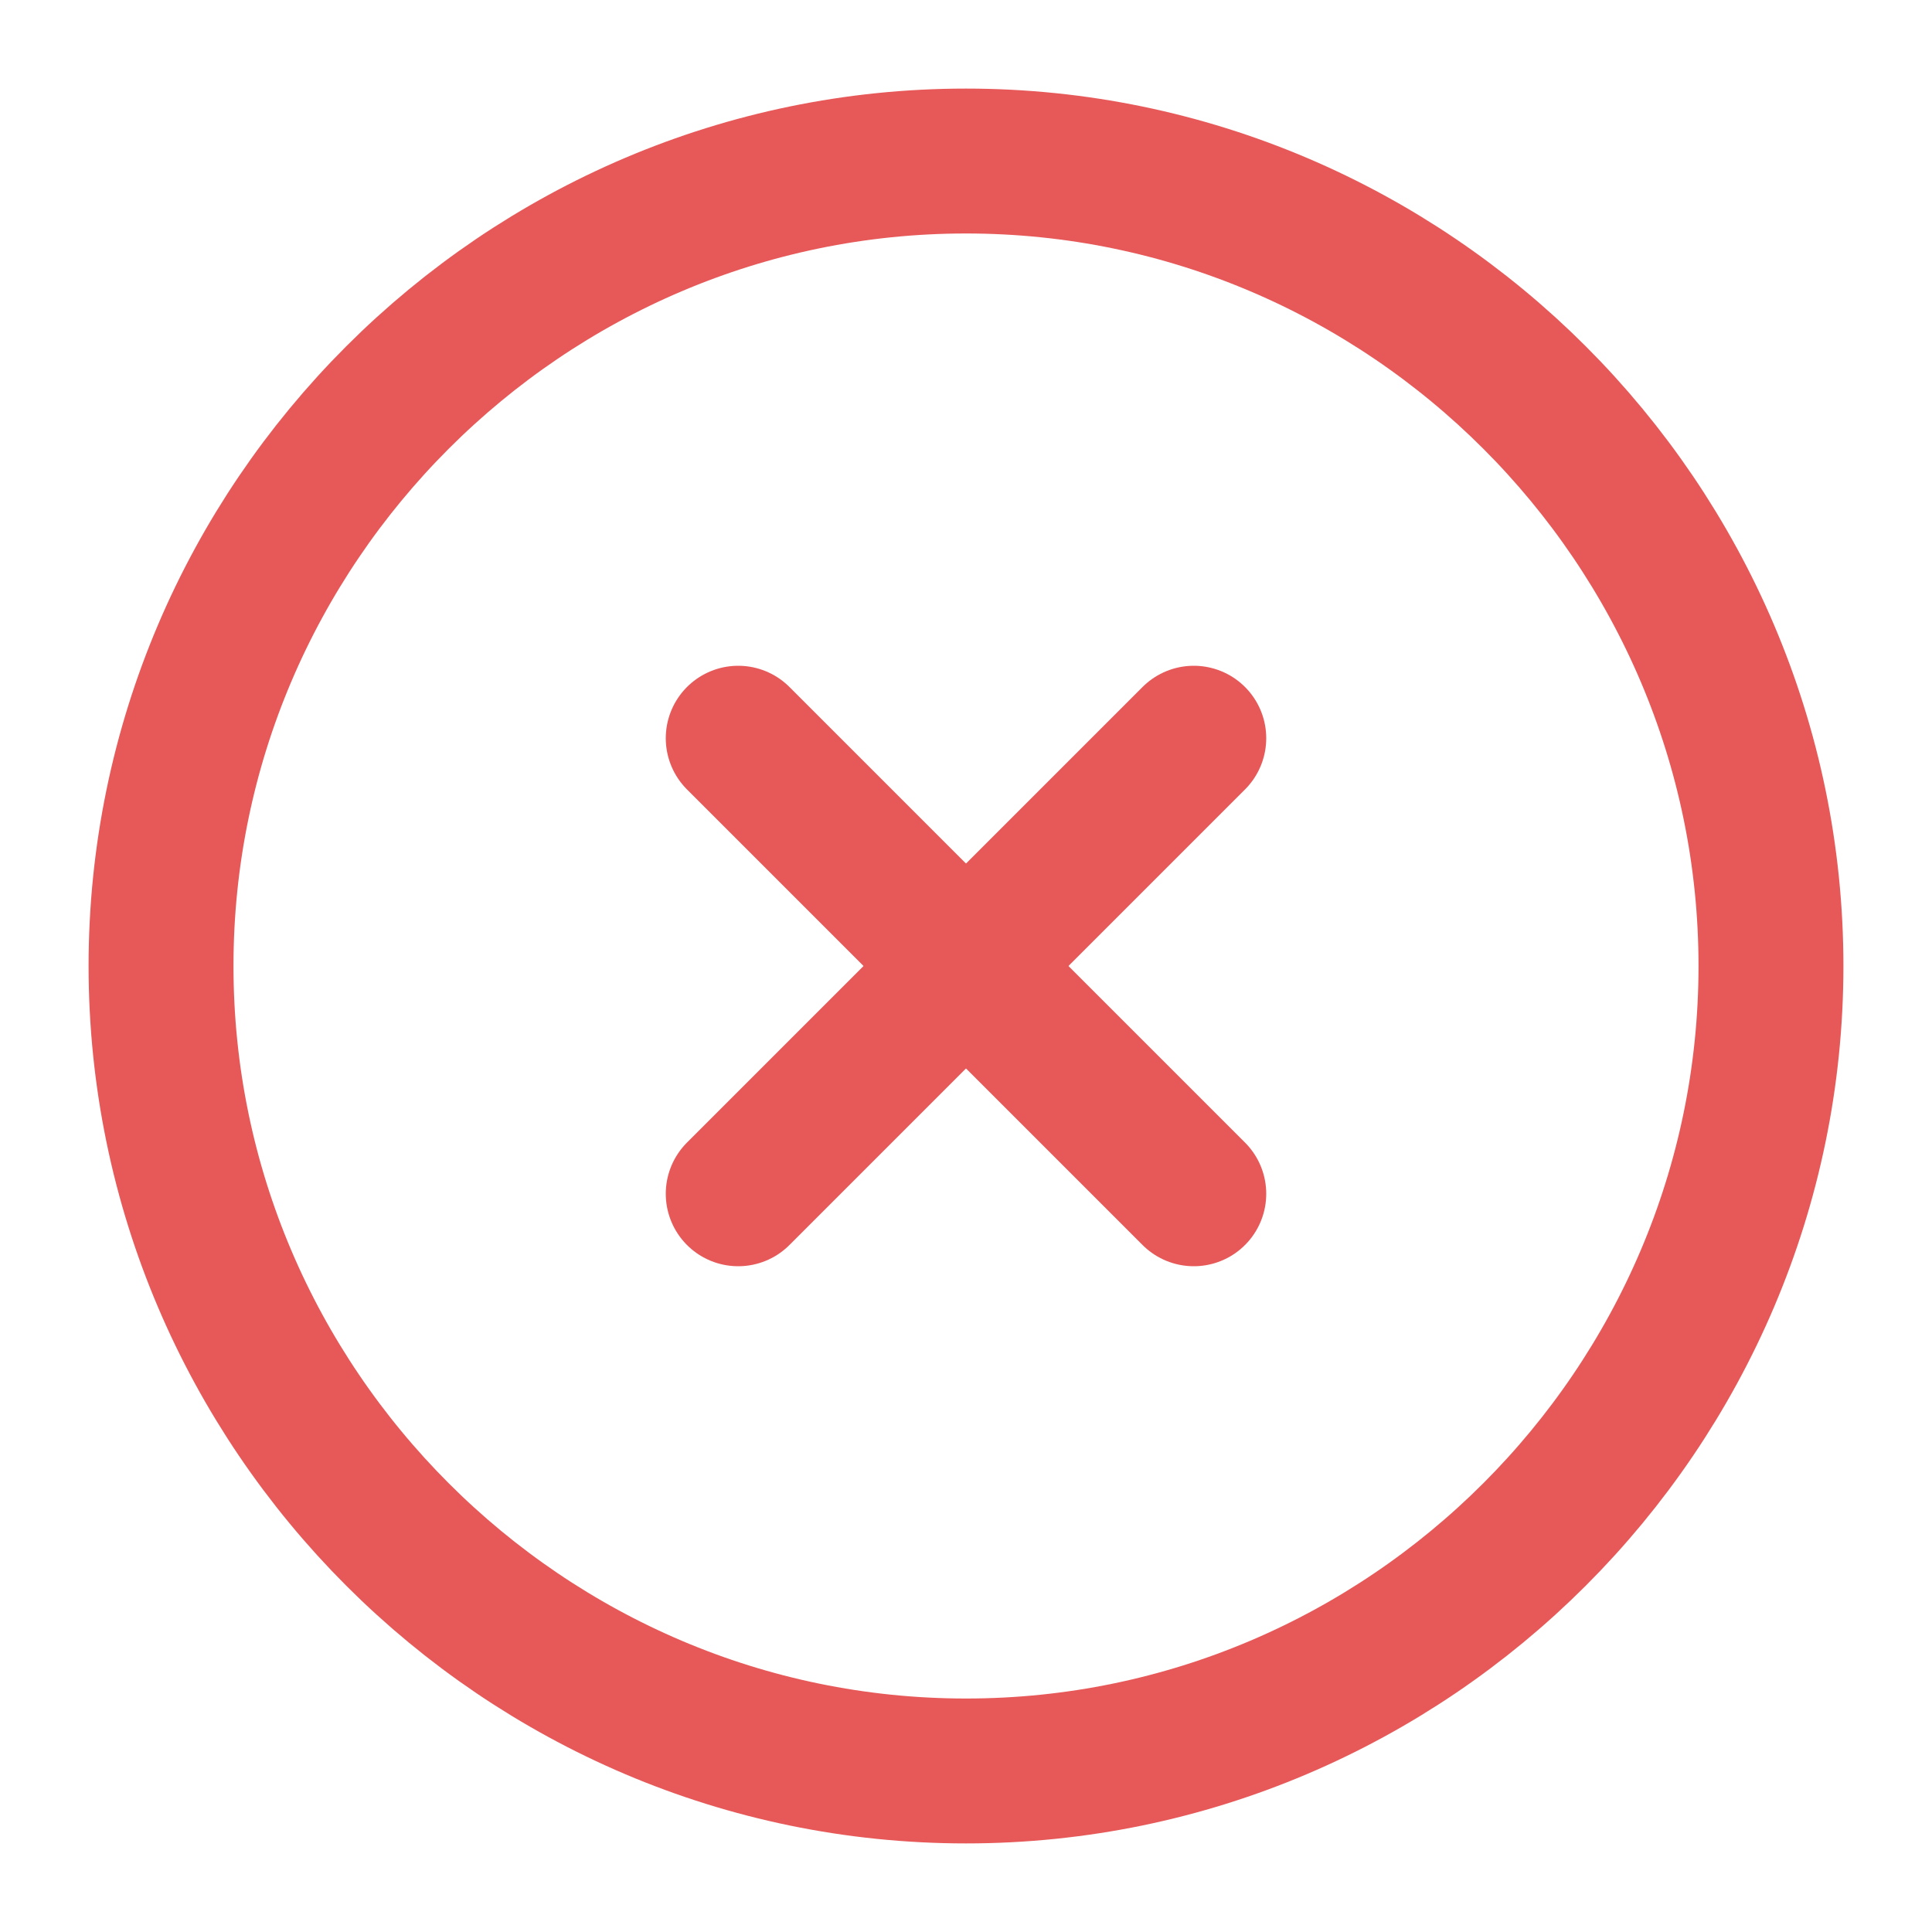<svg width="20" height="20" viewBox="0 0 20 20" fill="none" xmlns="http://www.w3.org/2000/svg">
<path d="M10 18.333C14.583 18.333 18.333 14.583 18.333 10C18.333 5.417 14.583 1.667 10 1.667C5.417 1.667 1.667 5.417 1.667 10C1.667 14.583 5.417 18.333 10 18.333Z" stroke="#E75959" stroke-width="1.5" stroke-linecap="round" stroke-linejoin="round"/>
<path d="M7.642 12.358L12.358 7.642" stroke="#E75959" stroke-width="1.5" stroke-linecap="round" stroke-linejoin="round"/>
<path d="M12.358 12.358L7.642 7.642" stroke="#E75959" stroke-width="1.5" stroke-linecap="round" stroke-linejoin="round"/>
</svg>
